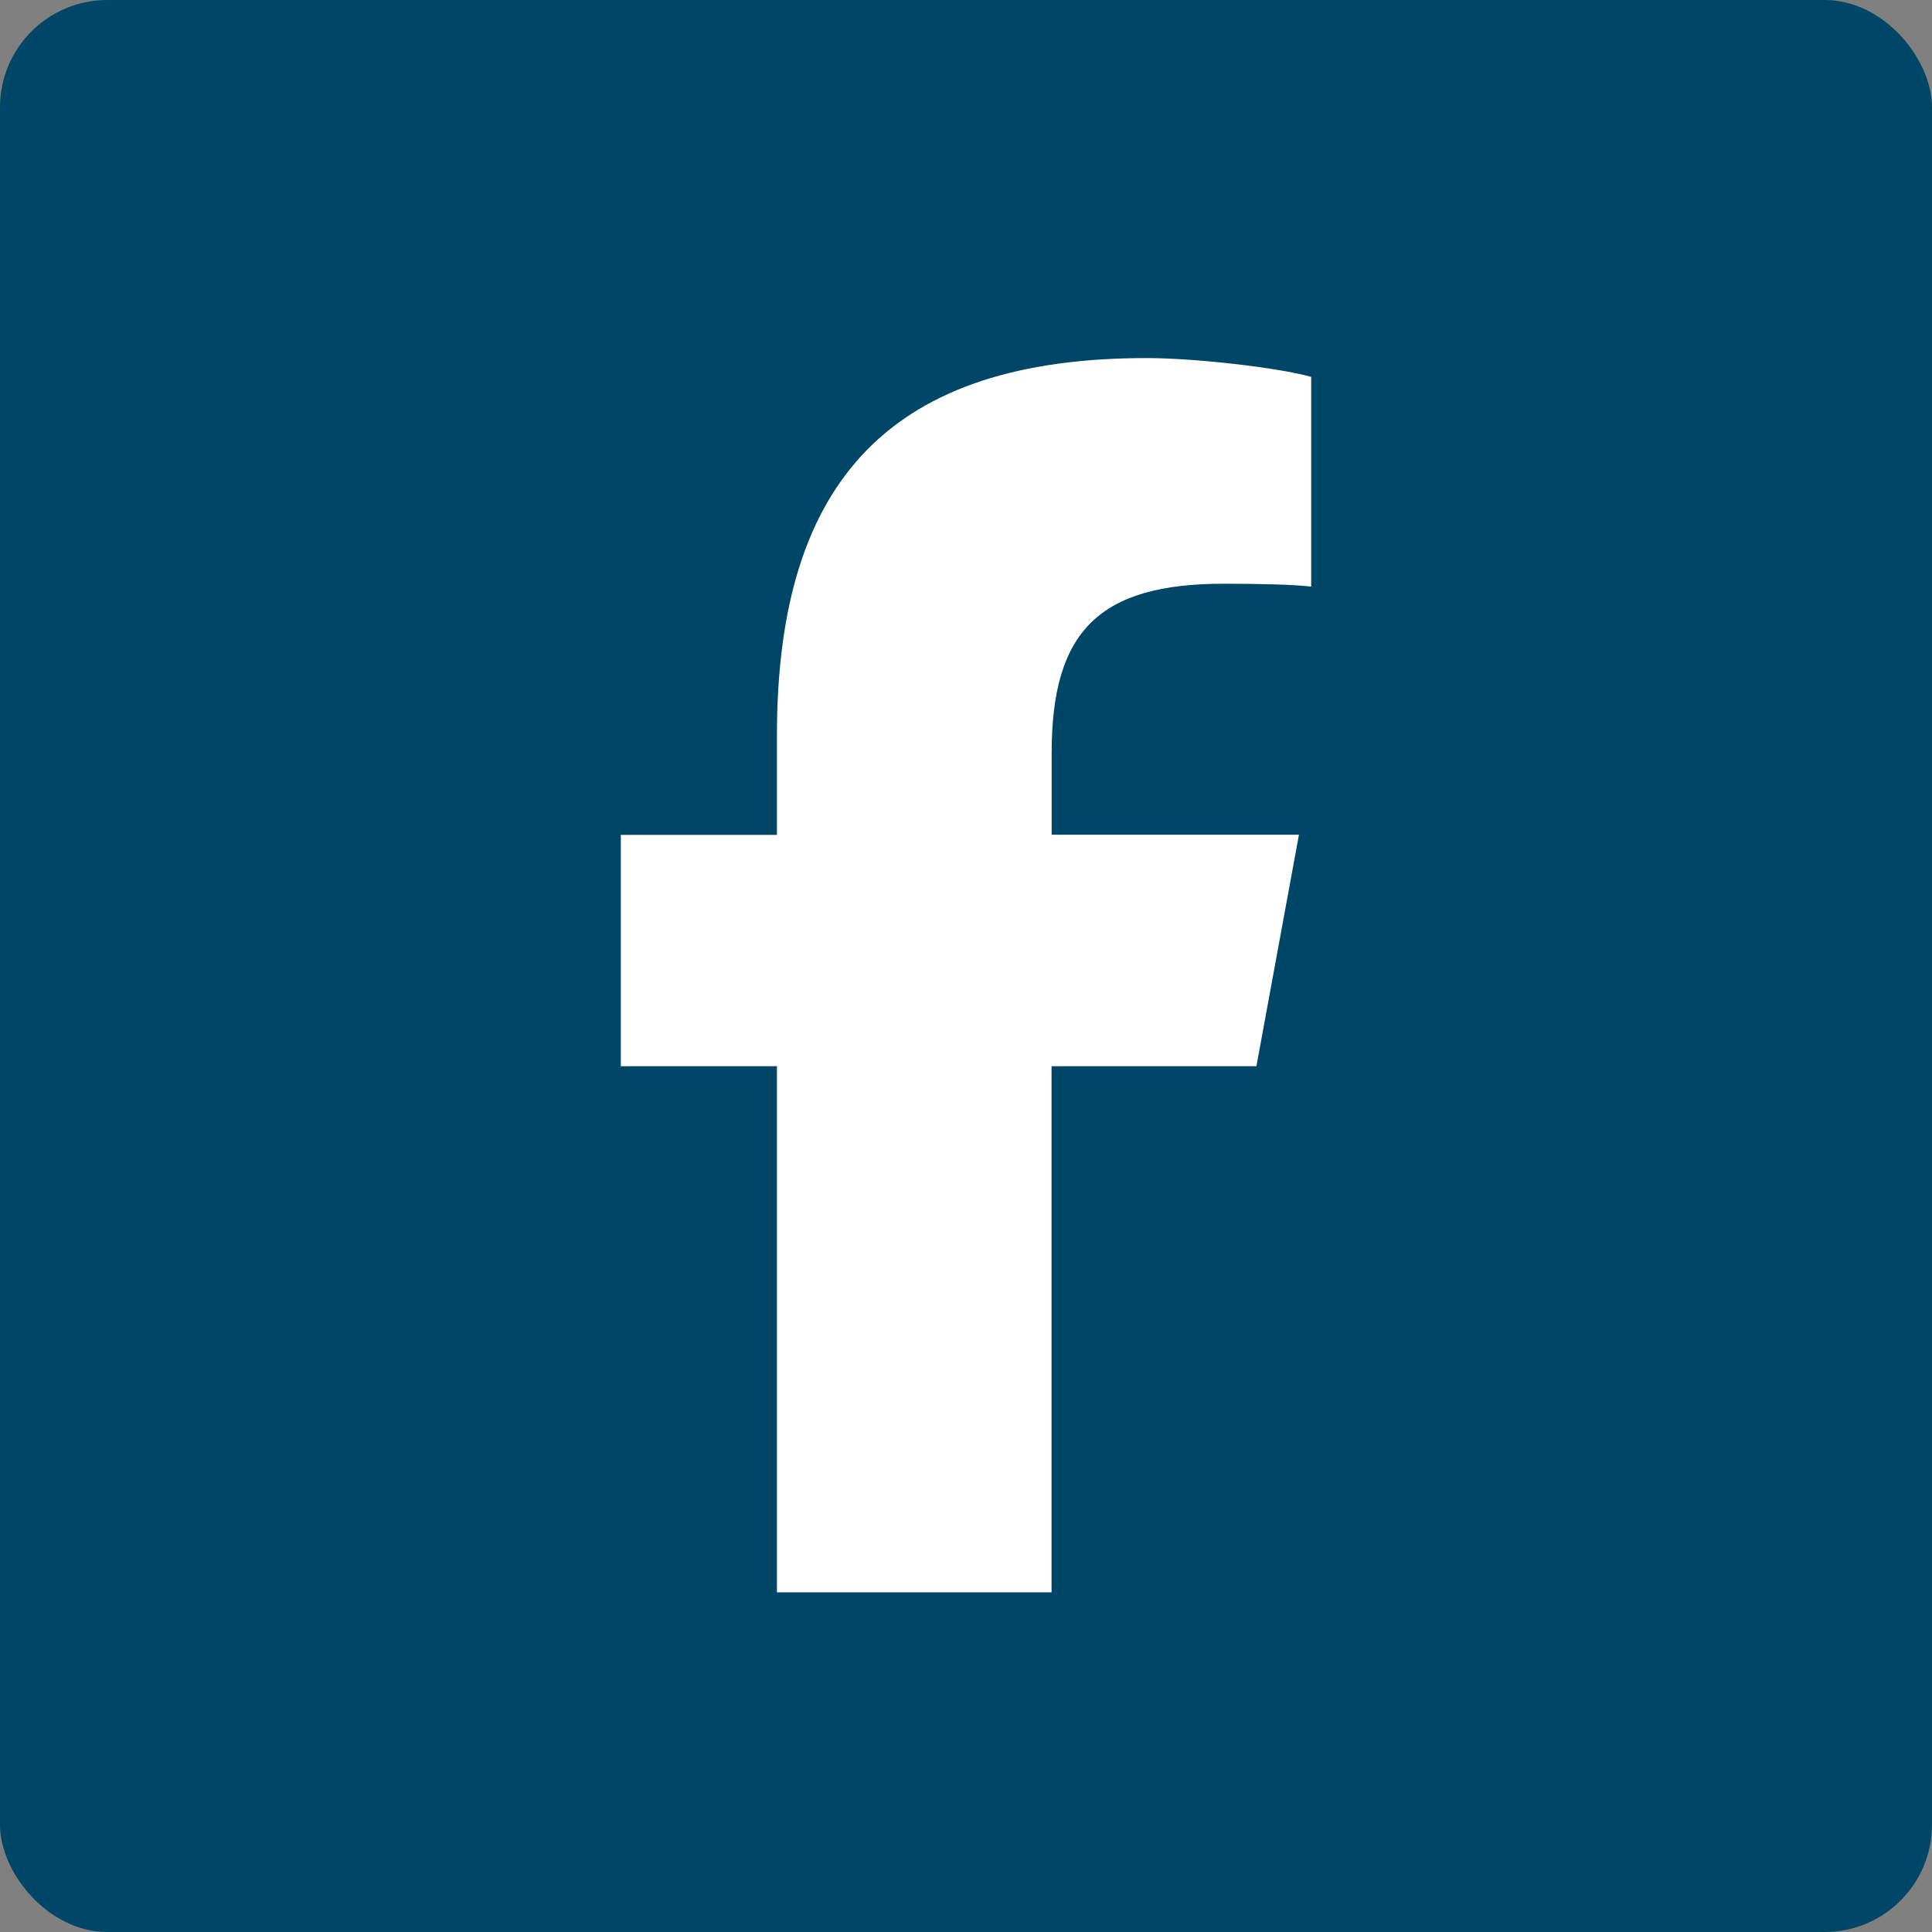 <svg width="36" height="36" viewBox="0 0 36 36" fill="none" xmlns="http://www.w3.org/2000/svg">
<rect x="0" y="0" width="36" height="36" fill="#808080" stroke="none"/>
<g clip-path="url(#clip0_3027_6412)">
<path d="M36 0H0V36H36V0Z" fill="#004666"/>
<path d="M23.412 19.865L24.204 15.554H19.596V14.03C19.596 11.753 20.489 10.877 22.803 10.877C23.52 10.877 24.099 10.893 24.432 10.93V7.022C23.801 6.847 22.26 6.672 21.365 6.672C16.652 6.672 14.477 8.897 14.477 13.699V15.557H11.568V19.867H14.477V29.671H19.594V19.867H23.41L23.412 19.865Z" fill="white"/>
</g>
<defs>
<clipPath id="clip0_3027_6412">
<rect width="36" height="36" rx="2" fill="white"/>
</clipPath>
</defs>
</svg>
